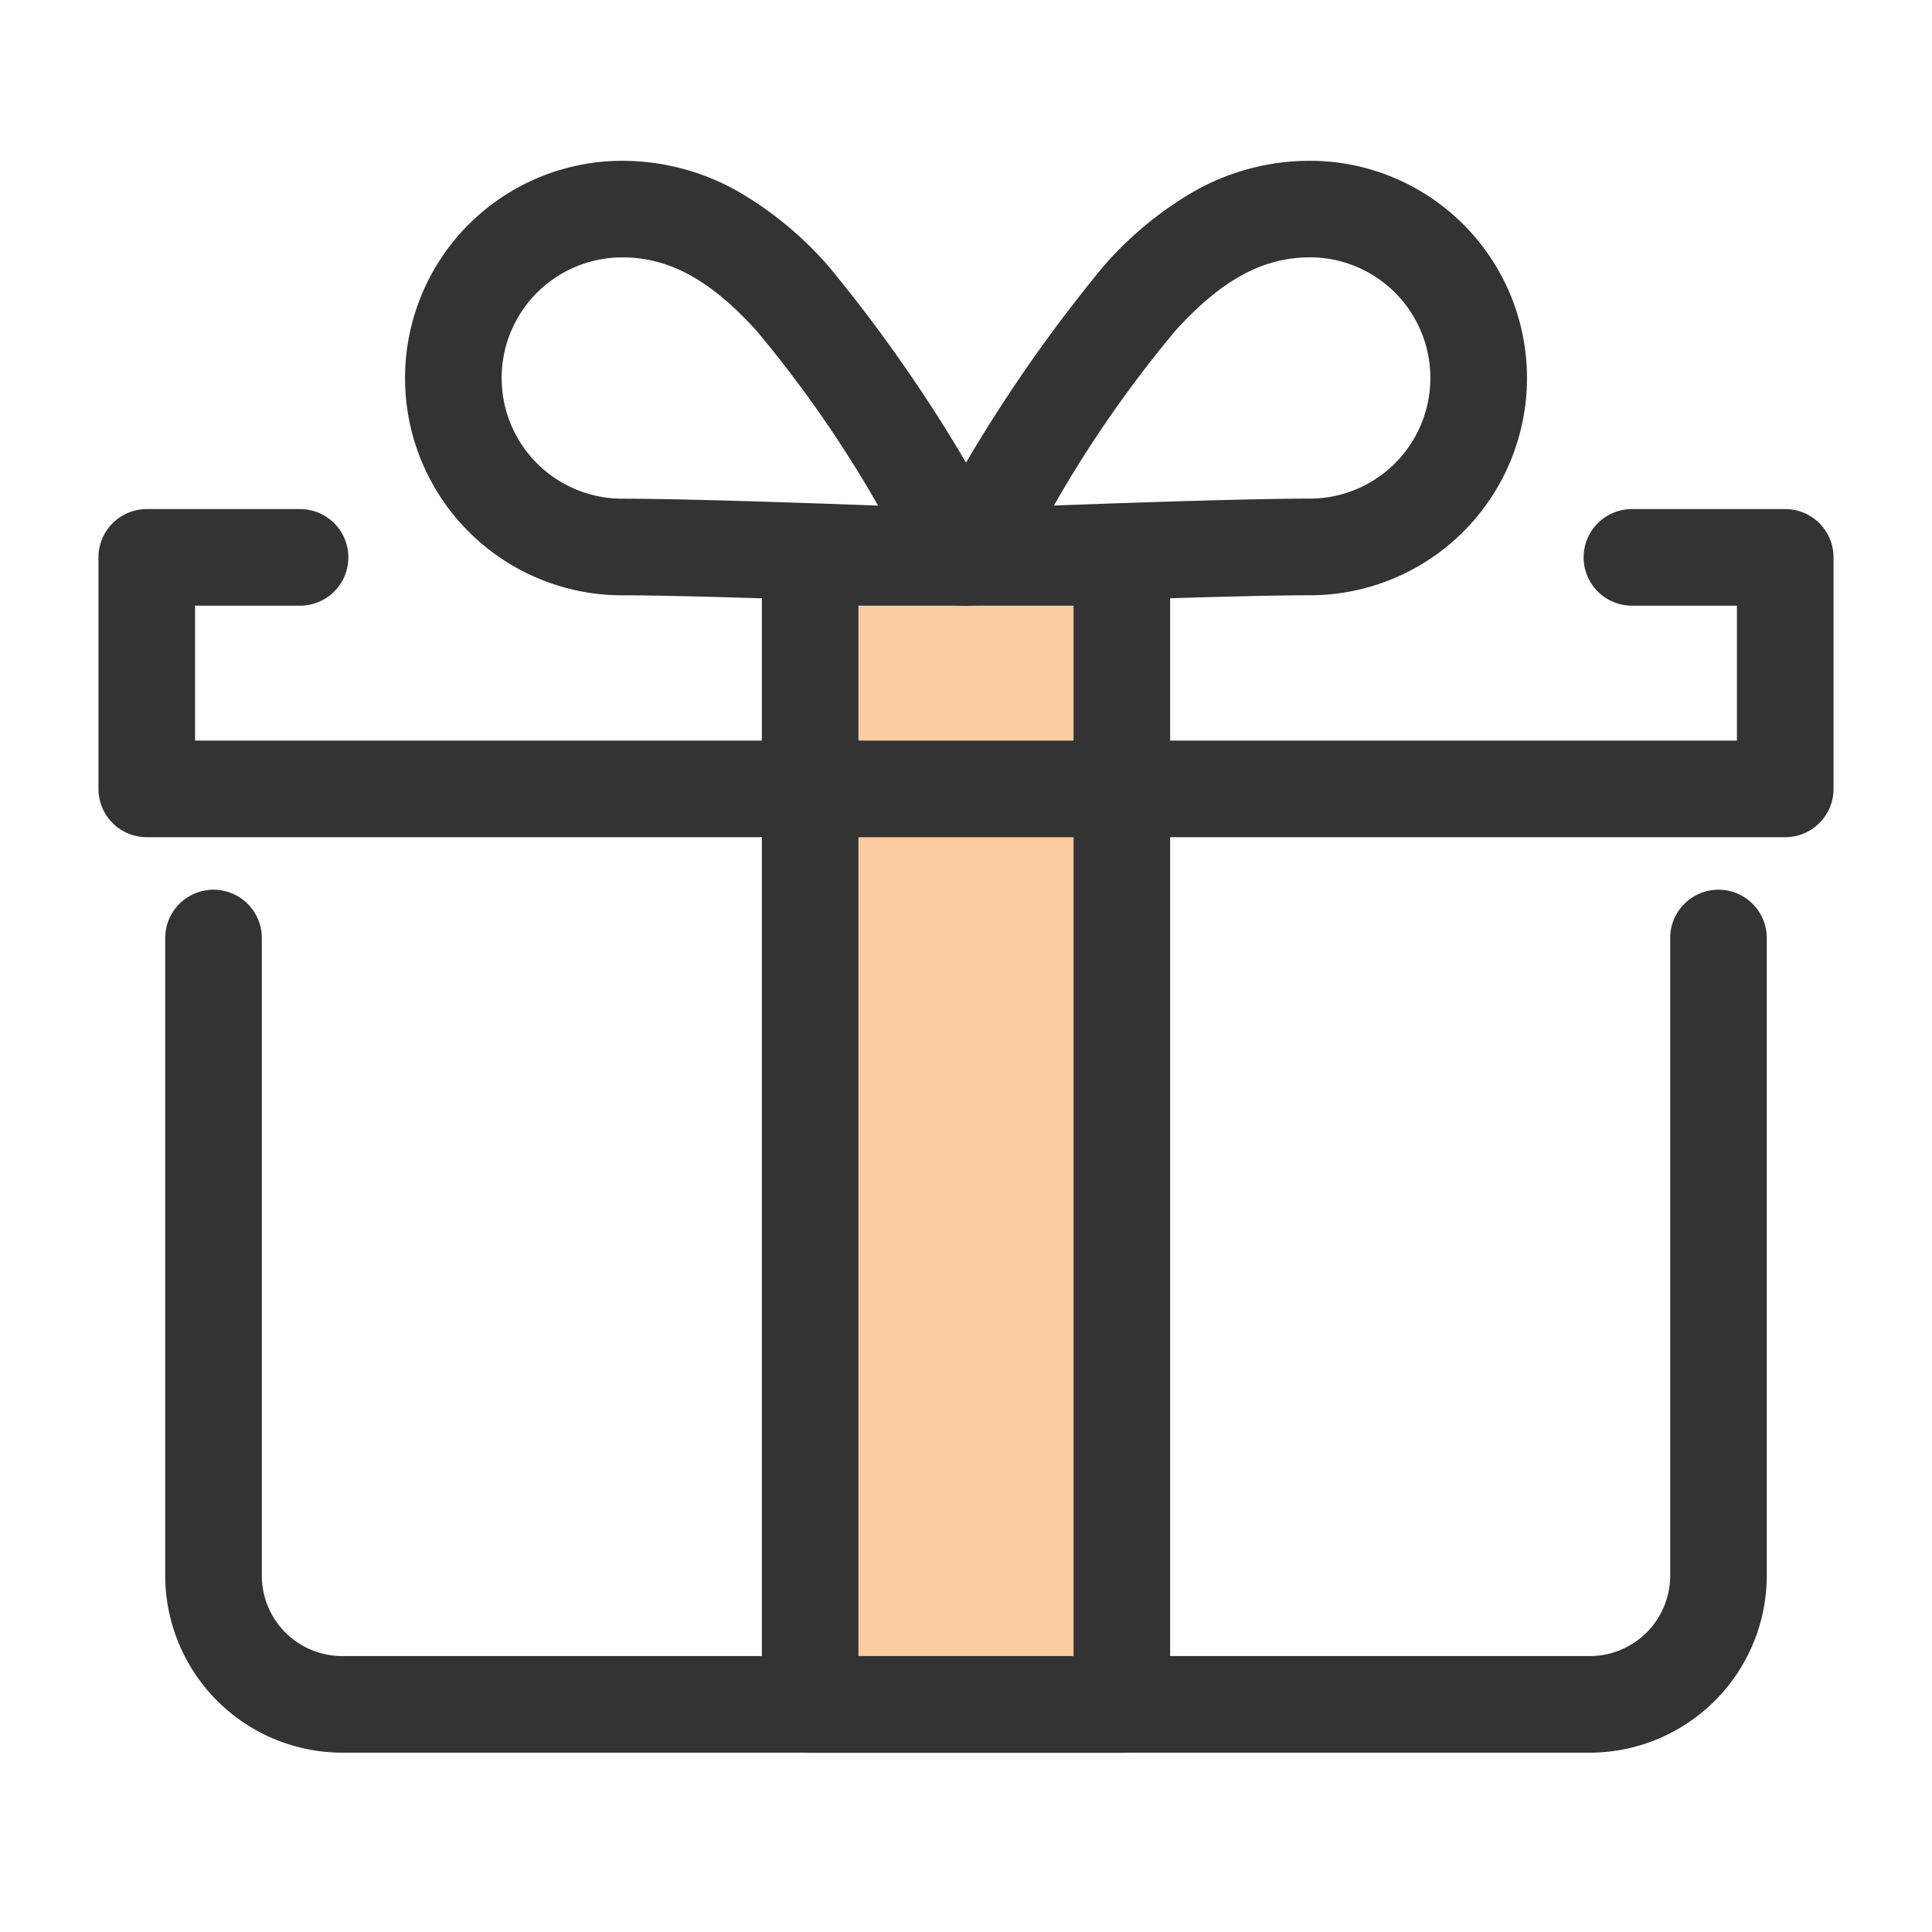 <svg xmlns="http://www.w3.org/2000/svg" width="60" height="60" viewBox="0 0 60 60"><g transform="translate(34 179.627)"><g transform="translate(-34 -179.627)"><path d="M30,17.31H25.16V52.935h9.68V17.31Z" fill="#facca0"/><path d="M25.16,15.81h9.68a1.5,1.5,0,0,1,1.5,1.5V52.935a1.5,1.5,0,0,1-1.5,1.5H25.16a1.5,1.5,0,0,1-1.5-1.5V17.31A1.5,1.5,0,0,1,25.16,15.81Zm8.18,3H26.66V51.435h6.68Z" fill="#333"/><path d="M30,18.81h-.062c-.077,0-7.778-.322-10.612-.322a6.747,6.747,0,1,1,0-13.494,7.3,7.3,0,0,1,3.558.93,11.094,11.094,0,0,1,2.846,2.344,46.863,46.863,0,0,1,4.8,7.023q.37.61.752,1.239A1.5,1.5,0,0,1,30,18.81ZM19.326,7.993a3.747,3.747,0,1,0,0,7.494c1.805,0,5.409.121,7.944.215A37.169,37.169,0,0,0,23.5,10.279C22.074,8.7,20.786,7.993,19.326,7.993Z" fill="#333"/><path d="M30,18.81a1.5,1.5,0,0,1-1.28-2.281q.383-.628.752-1.239a46.863,46.863,0,0,1,4.8-7.023,11.094,11.094,0,0,1,2.846-2.344,7.3,7.3,0,0,1,3.557-.93,6.747,6.747,0,1,1,0,13.494c-2.834,0-10.534.318-10.612.322ZM40.675,7.993c-1.461,0-2.749.705-4.179,2.286A37.169,37.169,0,0,0,32.73,15.7c2.535-.094,6.138-.215,7.944-.215a3.747,3.747,0,1,0,0-7.494Z" fill="#333"/><path d="M55.442,26H4.558a1.5,1.5,0,0,1-1.5-1.5V17.31a1.5,1.5,0,0,1,1.5-1.5H9.319a1.5,1.5,0,0,1,0,3H6.058V23H53.942V18.81H50.681a1.5,1.5,0,0,1,0-3h4.761a1.5,1.5,0,0,1,1.5,1.5V24.5A1.5,1.5,0,0,1,55.442,26Z" fill="#333"/><path d="M49.369,54.431H10.631a5.506,5.506,0,0,1-5.5-5.5v-19.8a1.5,1.5,0,1,1,3,0v19.8a2.5,2.5,0,0,0,2.5,2.5H49.369a2.5,2.5,0,0,0,2.5-2.5v-19.8a1.5,1.5,0,1,1,3,0v19.8A5.506,5.506,0,0,1,49.369,54.431Z" fill="#333"/><rect width="60" height="60" fill="none"/></g></g></svg>